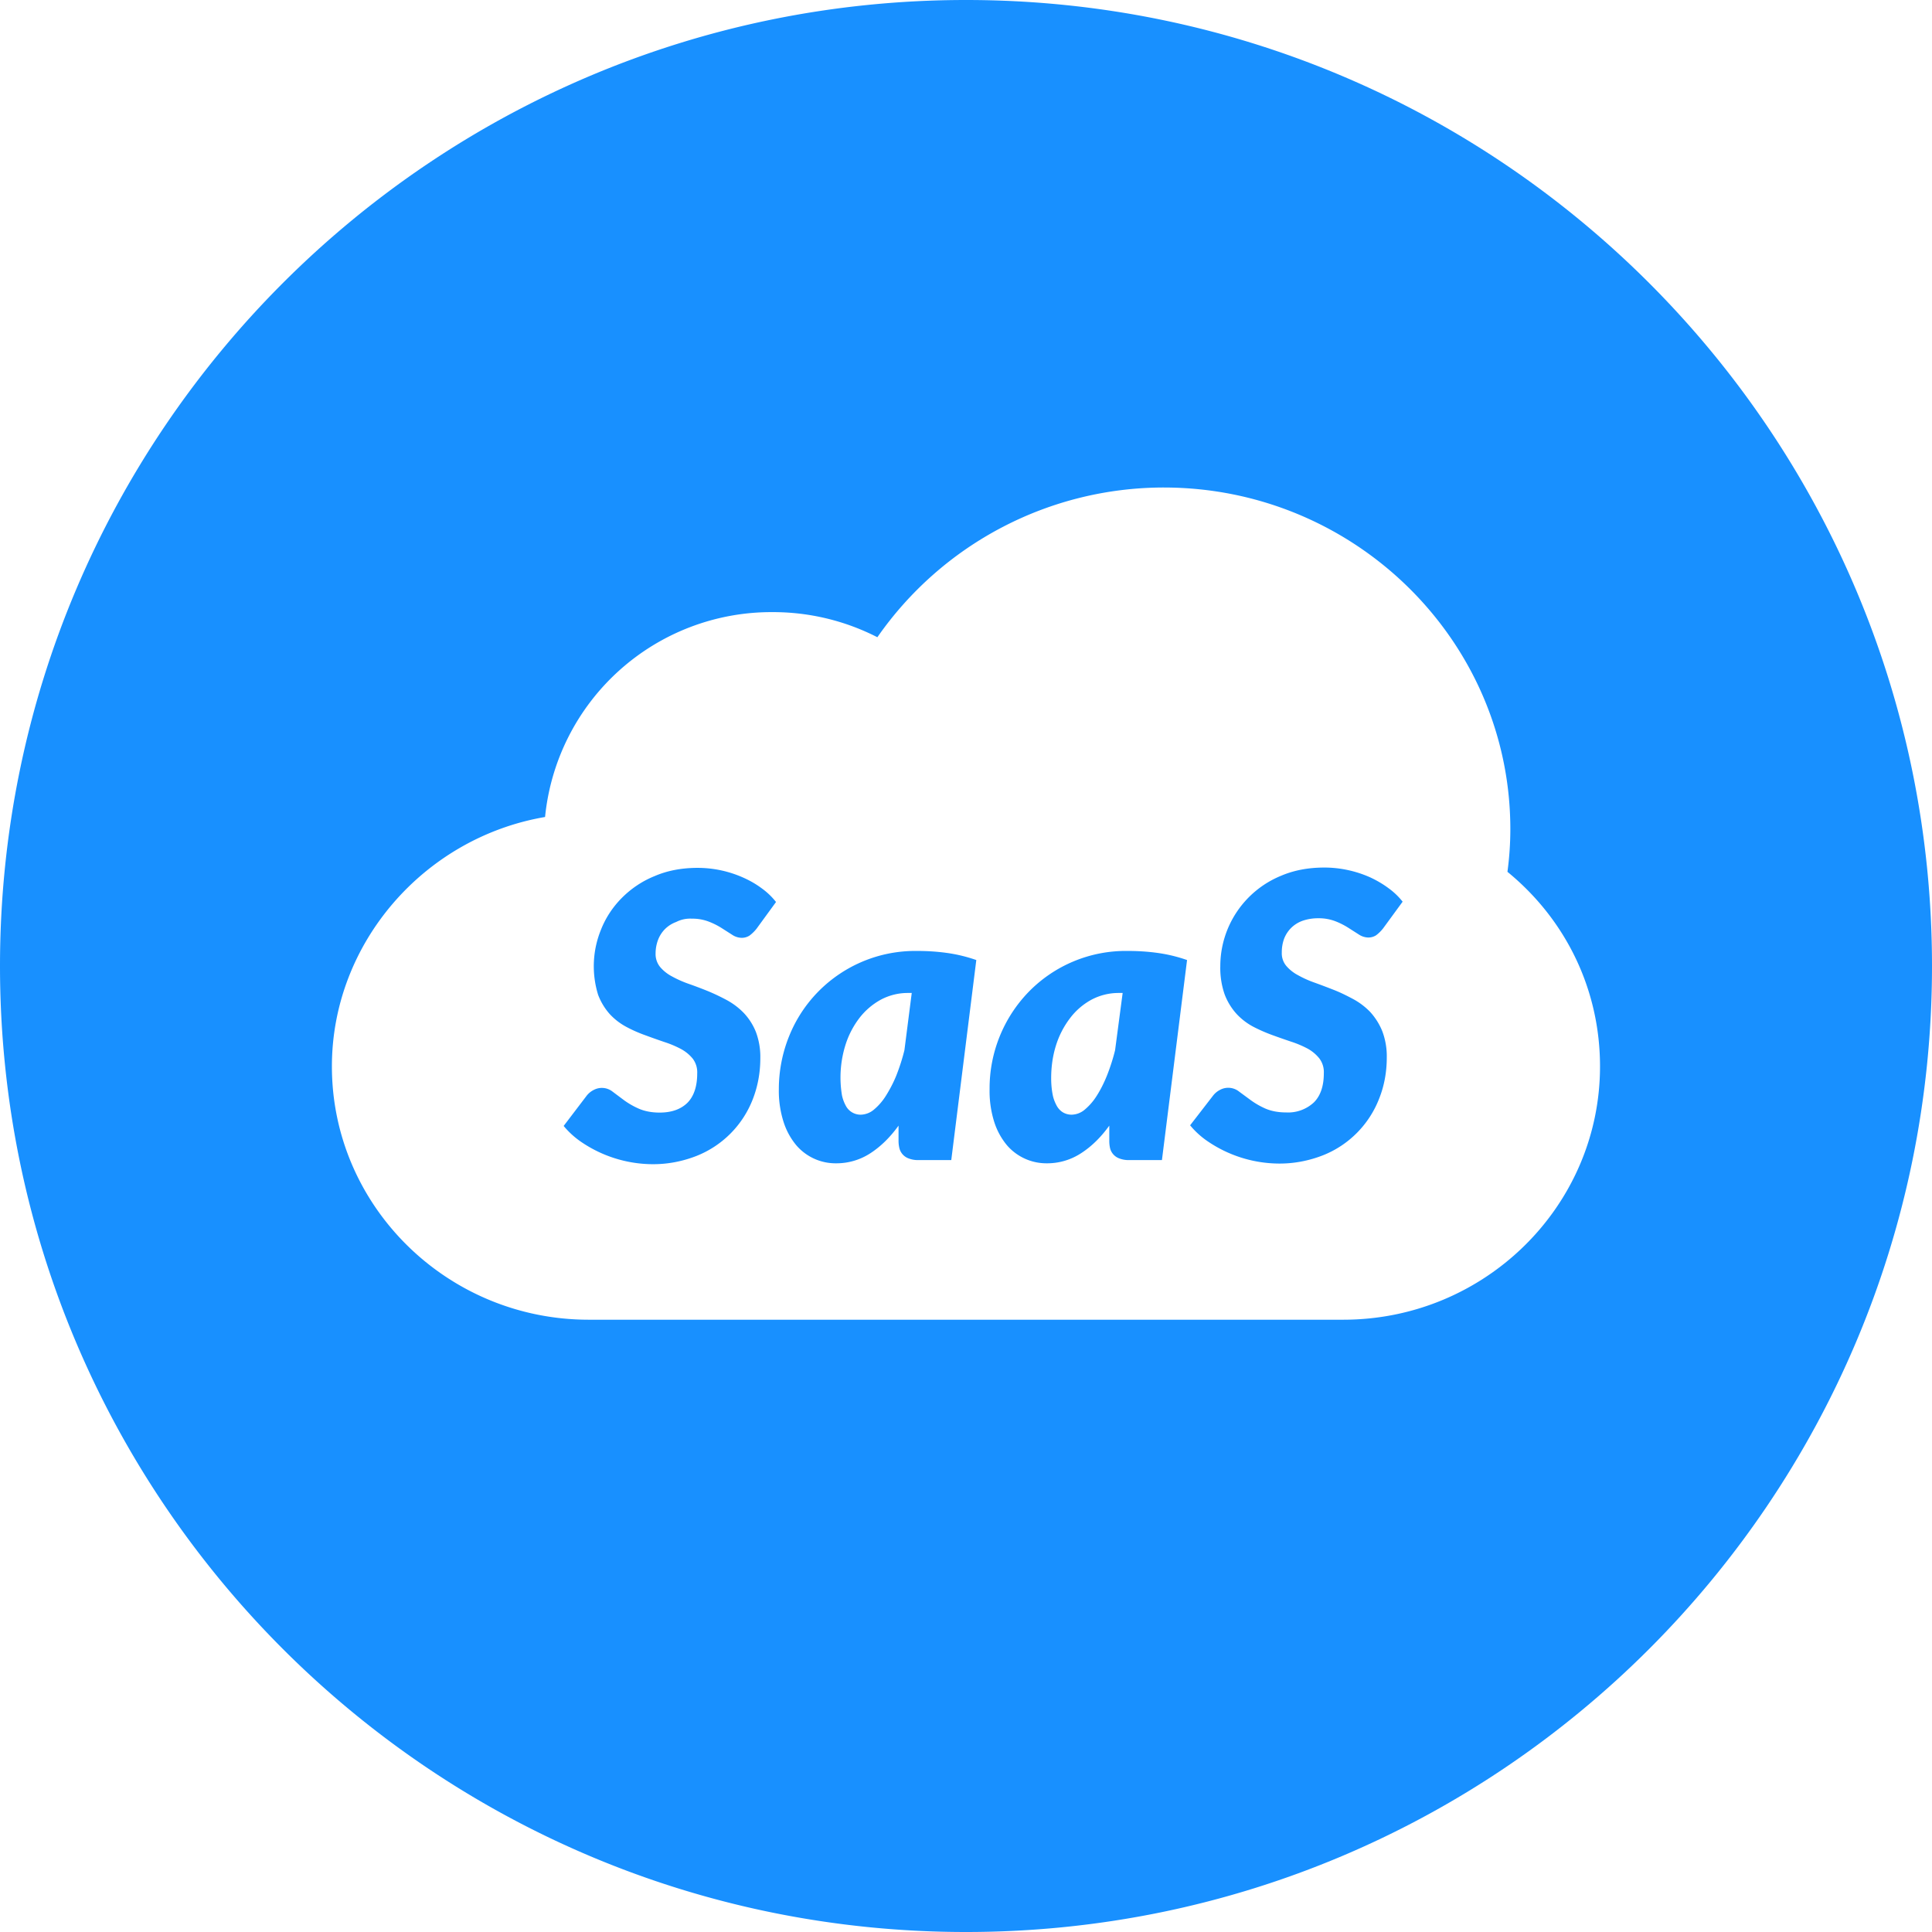 <?xml version="1.0" standalone="no"?><!DOCTYPE svg PUBLIC "-//W3C//DTD SVG 1.1//EN" "http://www.w3.org/Graphics/SVG/1.1/DTD/svg11.dtd"><svg t="1731563176213" class="icon" viewBox="0 0 1024 1024" version="1.1" xmlns="http://www.w3.org/2000/svg" p-id="1490" xmlns:xlink="http://www.w3.org/1999/xlink" width="200" height="200"><path d="M512 0c282.752 0 512 229.248 512 512s-229.248 512-512 512S0 794.752 0 512 229.248 0 512 0z m104.832 258.389a185.045 185.045 0 0 0-151.808 79.36 121.259 121.259 0 0 0-55.637-13.312 120.533 120.533 0 0 0-120.491 108.587c-64.213 10.965-112.981 66.987-112.981 132.181 0 74.027 61.056 134.272 136.149 134.272h399.872c75.093 0 136.107-60.245 136.107-134.272 0-40.32-17.792-77.525-49.067-103.125a168.533 168.533 0 0 0 1.536-22.613c0-99.797-82.432-181.077-183.68-181.077z m-247.04 201.6c8.363 0 16.64 1.792 24.235 5.205 3.456 1.536 6.741 3.413 9.813 5.717a37.248 37.248 0 0 1 7.467 7.168l-10.325 14.165a20.352 20.352 0 0 1-3.712 3.627 7.595 7.595 0 0 1-4.352 1.195 9.387 9.387 0 0 1-4.864-1.621l-5.419-3.456a38.059 38.059 0 0 0-6.827-3.456 24.021 24.021 0 0 0-9.131-1.621 16.213 16.213 0 0 0-8.277 1.749 16.469 16.469 0 0 0-6.016 3.84 16.469 16.469 0 0 0-3.627 5.717 20.565 20.565 0 0 0-1.28 7.168c-0.085 2.56 0.768 5.12 2.389 7.125a21.077 21.077 0 0 0 6.272 4.992c2.859 1.579 5.845 2.901 8.917 3.968 3.413 1.195 6.784 2.475 10.155 3.84 3.499 1.451 6.869 3.072 10.197 4.864a37.248 37.248 0 0 1 8.96 6.869 31.957 31.957 0 0 1 6.272 9.899 37.632 37.632 0 0 1 2.347 13.909c0 7.765-1.365 15.019-4.011 21.803a52.864 52.864 0 0 1-29.653 29.952c-7.68 3.029-15.829 4.565-24.064 4.437a67.755 67.755 0 0 1-37.547-12.032 45.099 45.099 0 0 1-8.96-8.235l12.203-16.043a10.965 10.965 0 0 1 3.627-2.987 9.173 9.173 0 0 1 10.112 0.853l6.101 4.565a41.984 41.984 0 0 0 7.851 4.48c2.987 1.28 6.613 2.048 10.965 2.048 6.4 0 11.307-1.792 14.805-5.248 3.371-3.456 5.12-8.661 5.12-15.445a12.032 12.032 0 0 0-2.304-7.808 20.779 20.779 0 0 0-6.229-5.163 53.845 53.845 0 0 0-8.789-3.712 378.283 378.283 0 0 1-10.112-3.584 73.131 73.131 0 0 1-10.069-4.437 33.493 33.493 0 0 1-8.832-6.784 32.853 32.853 0 0 1-6.187-10.24 51.2 51.2 0 0 1 1.536-34.56c2.475-6.272 6.229-11.947 10.965-16.725 4.949-4.992 10.837-8.96 17.365-11.605 6.784-2.944 14.464-4.395 22.912-4.395z m332.117-0.171c8.363 0 16.64 1.792 24.235 5.163 3.413 1.579 6.741 3.499 9.771 5.76a37.248 37.248 0 0 1 7.509 7.168l-10.325 14.123a20.352 20.352 0 0 1-3.712 3.669 7.595 7.595 0 0 1-4.395 1.195 9.387 9.387 0 0 1-4.821-1.621l-5.419-3.456a39.168 39.168 0 0 0-6.869-3.499 24.32 24.32 0 0 0-9.131-1.621 24.747 24.747 0 0 0-8.448 1.365 16.469 16.469 0 0 0-6.059 3.84 16.469 16.469 0 0 0-3.669 5.717 20.651 20.651 0 0 0-1.195 7.211c-0.128 2.56 0.725 5.12 2.347 7.083a21.077 21.077 0 0 0 6.315 4.992c2.816 1.579 5.803 2.901 8.875 3.968 3.413 1.237 6.784 2.517 10.155 3.84 3.584 1.408 6.955 3.115 10.24 4.864a37.248 37.248 0 0 1 8.96 6.827c2.731 3.029 4.907 6.485 6.4 10.24a37.547 37.547 0 0 1 2.347 13.867c0 7.765-1.365 15.061-4.053 21.803-5.291 13.653-16.043 24.533-29.611 29.952-7.68 3.029-15.829 4.565-24.064 4.437a67.755 67.755 0 0 1-37.547-12.032 44.075 44.075 0 0 1-8.96-8.235l12.203-15.787a10.965 10.965 0 0 1 3.627-2.987 9.173 9.173 0 0 1 10.069 0.853l6.144 4.523a41.984 41.984 0 0 0 7.851 4.523c2.987 1.28 6.613 2.048 10.965 2.048a20.053 20.053 0 0 0 14.763-5.333c3.499-3.499 5.248-8.661 5.248-15.445a12.032 12.032 0 0 0-2.347-7.808 20.779 20.779 0 0 0-6.187-5.205 53.845 53.845 0 0 0-8.789-3.712 445.355 445.355 0 0 1-10.112-3.541 85.931 85.931 0 0 1-10.069-4.437 33.493 33.493 0 0 1-8.832-6.827 32.853 32.853 0 0 1-6.229-10.24 42.411 42.411 0 0 1-2.304-14.933c0-21.035 12.715-39.979 32.213-47.957 6.784-2.901 14.421-4.352 22.912-4.352z m-104.32 44.203c5.248 0 10.539 0.299 15.787 1.024 5.376 0.725 10.667 2.005 15.787 3.797l-13.312 106.027h-17.493a13.44 13.44 0 0 1-5.035-0.853 7.765 7.765 0 0 1-4.949-5.376 17.493 17.493 0 0 1-0.427-4.096v-7.936c-4.48 6.229-9.472 11.093-14.976 14.635a32.768 32.768 0 0 1-18.176 5.333 27.605 27.605 0 0 1-21.077-9.557 36.693 36.693 0 0 1-6.699-12.203 54.187 54.187 0 0 1-2.517-17.493 73.515 73.515 0 0 1 20.608-51.499 71.851 71.851 0 0 1 52.48-21.803z m-111.659 0c5.248 0 10.496 0.299 15.744 1.024 5.376 0.725 10.667 2.005 15.787 3.797l-13.269 106.027h-17.493a13.44 13.44 0 0 1-5.035-0.853 7.765 7.765 0 0 1-4.949-5.376 16.683 16.683 0 0 1-0.469-4.096v-7.936c-4.48 6.229-9.472 11.093-14.933 14.635a32.853 32.853 0 0 1-18.176 5.333 27.392 27.392 0 0 1-21.077-9.557 36.693 36.693 0 0 1-6.699-12.203 54.144 54.144 0 0 1-2.56-17.493c0-9.643 1.835-19.2 5.461-28.16 11.093-27.563 37.973-45.483 67.669-45.141z m109.099 22.272h-2.048a30.592 30.592 0 0 0-14.592 3.627 35.499 35.499 0 0 0-11.307 9.813 46.635 46.635 0 0 0-7.381 14.336c-1.707 5.419-2.56 11.221-2.56 17.451 0 2.987 0.256 5.973 0.853 8.96 0.427 2.091 1.237 4.096 2.304 5.973 0.853 1.365 1.963 2.517 3.371 3.285a9.088 9.088 0 0 0 4.267 1.067 11.051 11.051 0 0 0 6.955-2.645 30.72 30.72 0 0 0 6.4-7.381c2.176-3.413 3.925-6.997 5.461-10.795 1.707-4.352 3.157-8.832 4.267-13.355l4.011-30.336z m-111.787 0h-2.005a30.293 30.293 0 0 0-14.507 3.627 36.395 36.395 0 0 0-11.349 9.813 46.293 46.293 0 0 0-7.339 14.336 57.771 57.771 0 0 0-1.792 26.411c0.427 2.091 1.195 4.096 2.261 5.973a8.832 8.832 0 0 0 7.68 4.352 11.221 11.221 0 0 0 6.955-2.645 30.72 30.72 0 0 0 6.4-7.381c2.133-3.413 4.011-6.997 5.547-10.795 1.707-4.352 3.157-8.832 4.267-13.355l3.883-30.336z" fill="#1890FF" p-id="1491"></path></svg>
